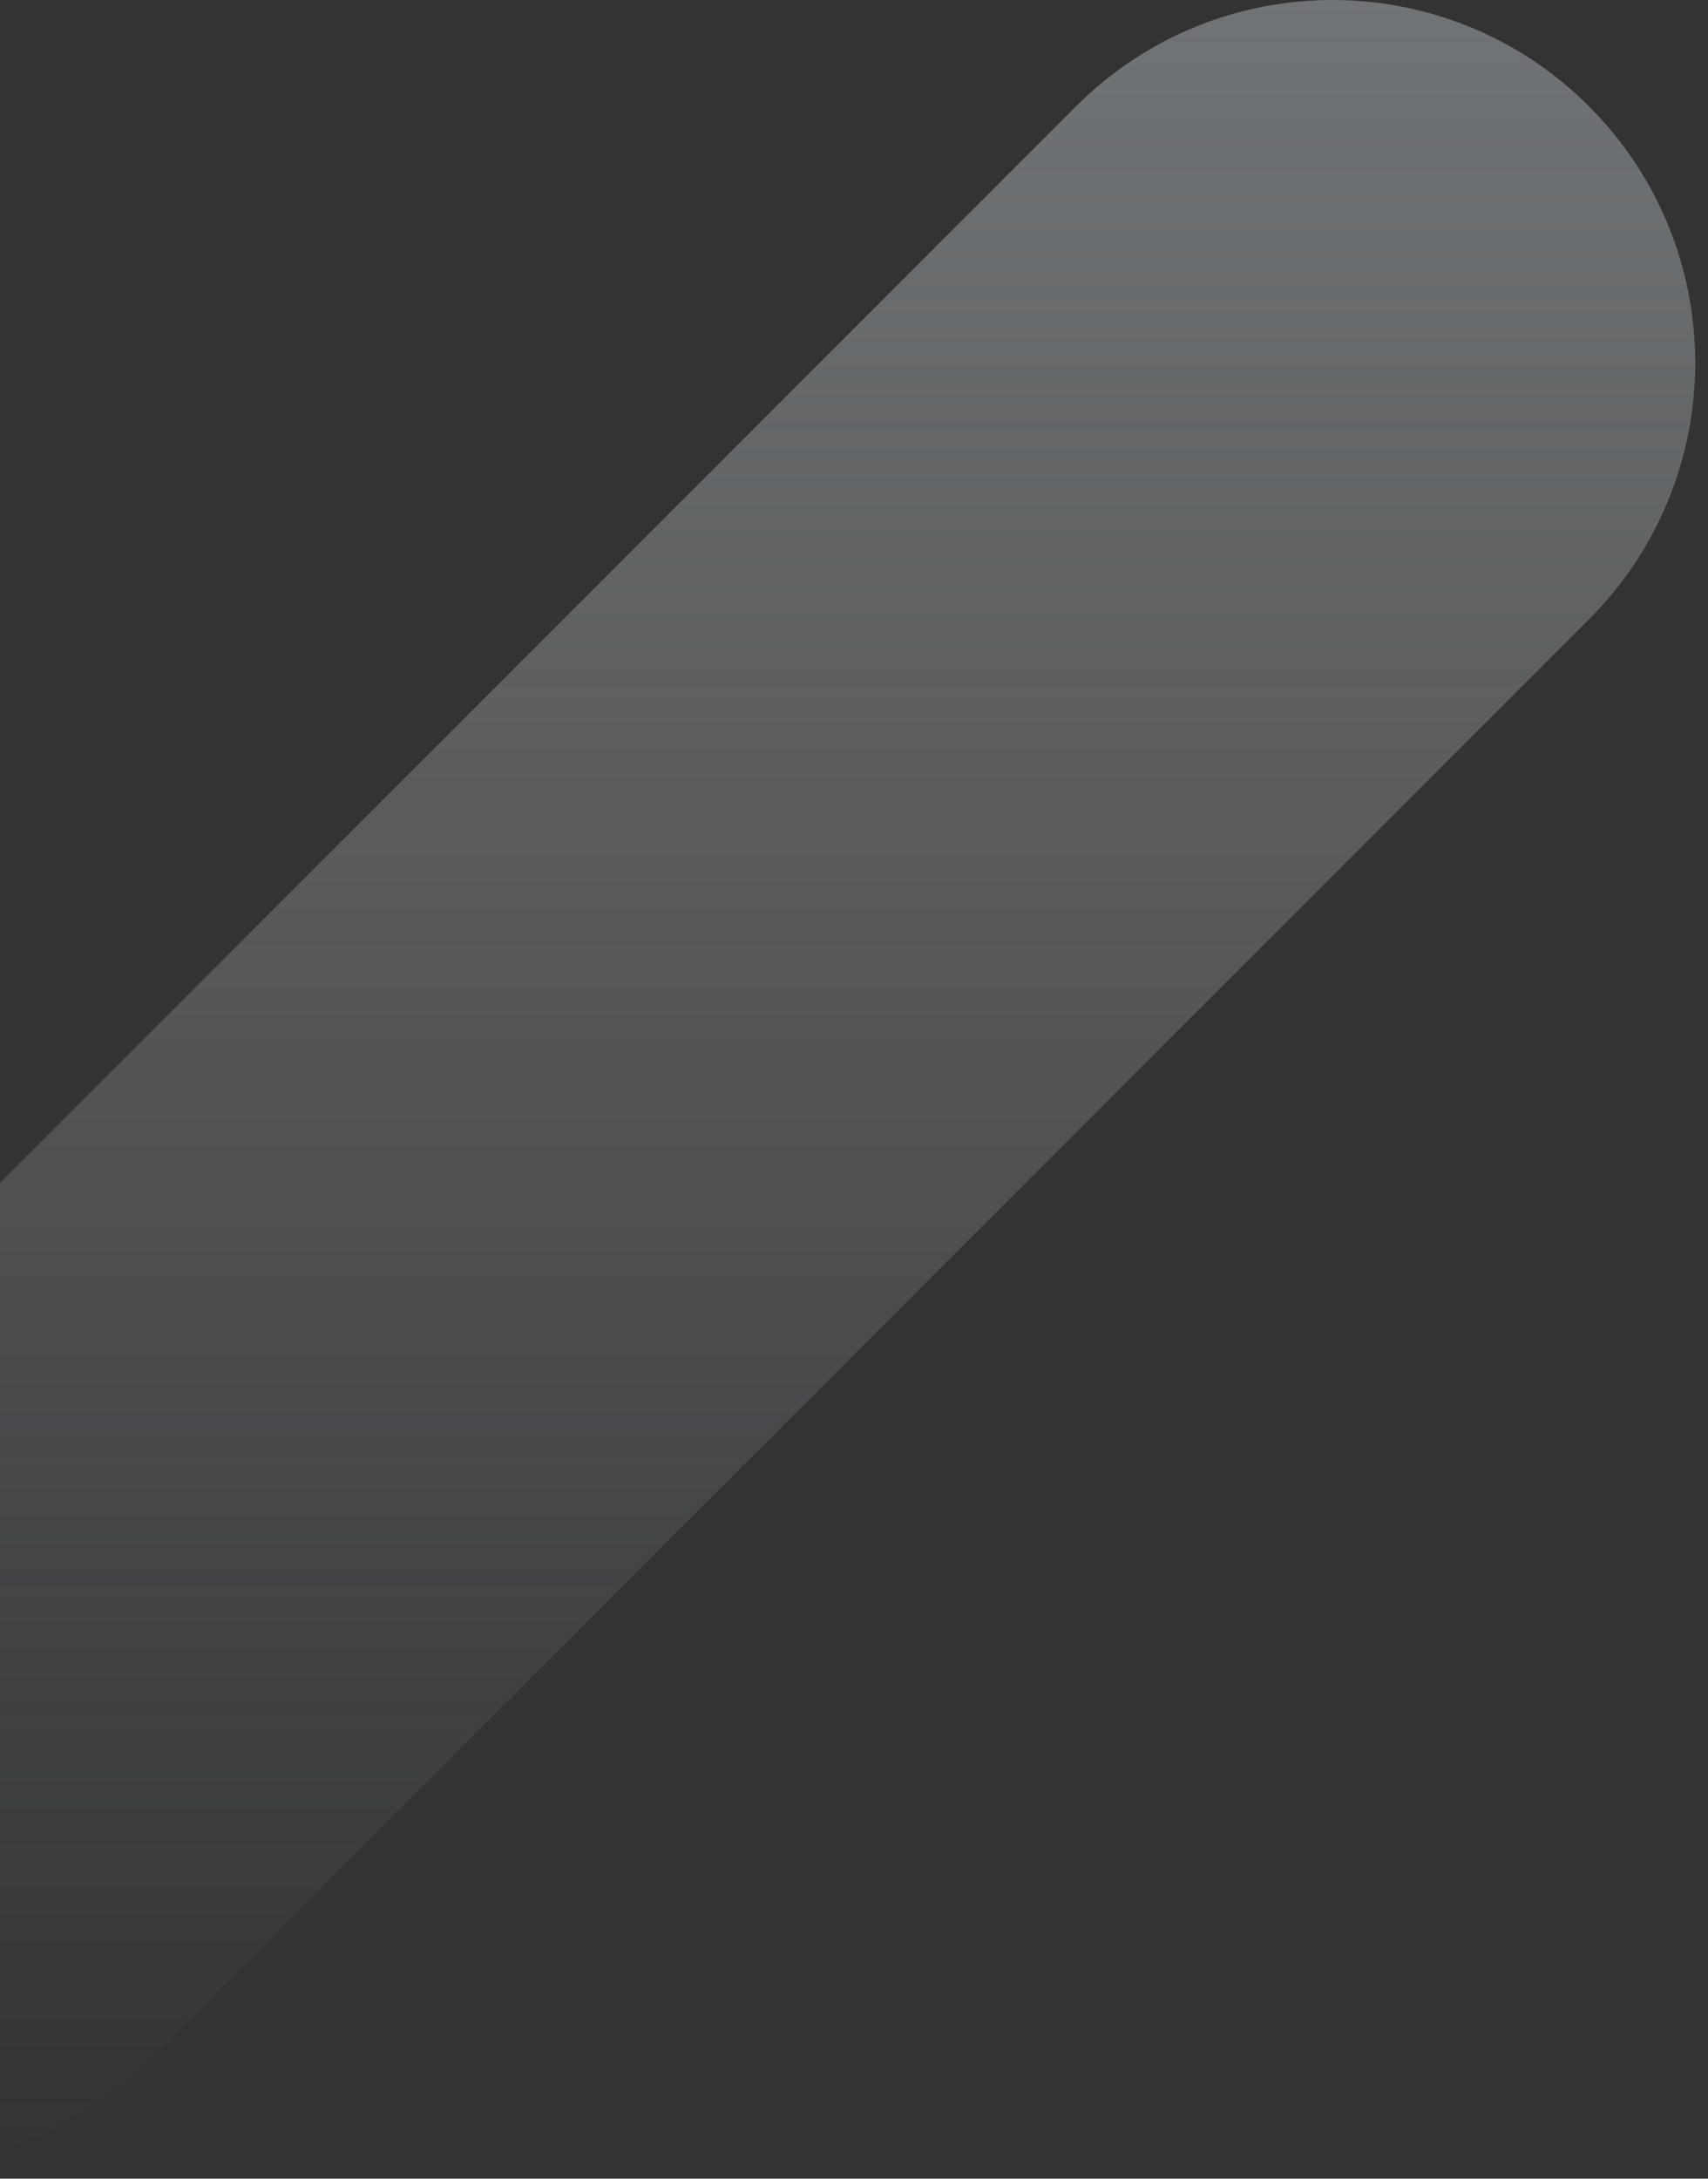 <svg width="120" height="153" viewBox="0 0 120 153" fill="none" xmlns="http://www.w3.org/2000/svg">
<rect x="0" y="0" width="120" height="153" fill="#333333" stroke="none"/>
<path id="Vector" d="M-25.535 144.636C-35.489 134.682 -35.489 118.558 -25.535 108.604L75.604 7.465C85.558 -2.488 101.682 -2.488 111.636 7.465C121.59 17.419 121.59 33.543 111.636 43.497L10.497 144.636C0.543 154.59 -15.581 154.59 -25.535 144.636Z" fill="url(#paint0_linear_2883_1177)"/>
<defs>
<linearGradient id="paint0_linear_2883_1177" x1="43.051" y1="0" x2="43.051" y2="152.101" gradientUnits="userSpaceOnUse">
<stop stop-color="#EFF8FF" stop-opacity="0.33"/>
<stop offset="1" stop-color="#EFF8FF" stop-opacity="0"/>
</linearGradient>
</defs>
</svg>
